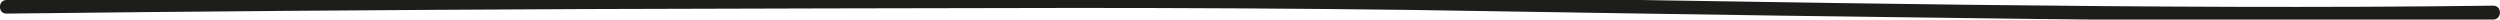 <svg version="1.1" id="Layer_1" xmlns="http://www.w3.org/2000/svg" xmlns:xlink="http://www.w3.org/1999/xlink" x="0px" y="0px"
	 viewBox="0 0 882.7 6.9" style="enable-background:new 0 0 882.7 6.9;" xml:space="preserve">
<style type="text/css">
	.st0{fill:#1D1D1B;}
</style>
<g>
	<g>
		<path class="st0" d="M880.3,2c-61.5,0.8-123,0.4-184.5-0.3C635.9,1,576-0.1,516.1-1c-40.2-0.6-80.3-1-120.5-1
			c-55.1,0-110.3,0.1-165.4,0.3c-68,0.2-136,0.6-204,1.4C18.3-0.2,10.3-0.1,2.3,0c-3.1,0-3.1,4.9,0,4.8C70.2,4,138.1,3.5,206,3.2
			C264,3,322,2.9,380,2.8c39.2,0,78.4,0.2,117.7,0.7c58.3,0.9,116.5,1.9,174.8,2.6C734.9,7,797.3,7.6,859.8,7.1
			c6.9-0.1,13.7-0.1,20.6-0.2C883.4,6.8,883.5,2,880.3,2L880.3,2z"/>
	</g>
</g>
<g>
</g>
<g>
</g>
<g>
</g>
<g>
</g>
<g>
</g>
<g>
</g>
<g>
</g>
<g>
</g>
<g>
</g>
<g>
</g>
<g>
</g>
<g>
</g>
<g>
</g>
<g>
</g>
<g>
</g>
</svg>
